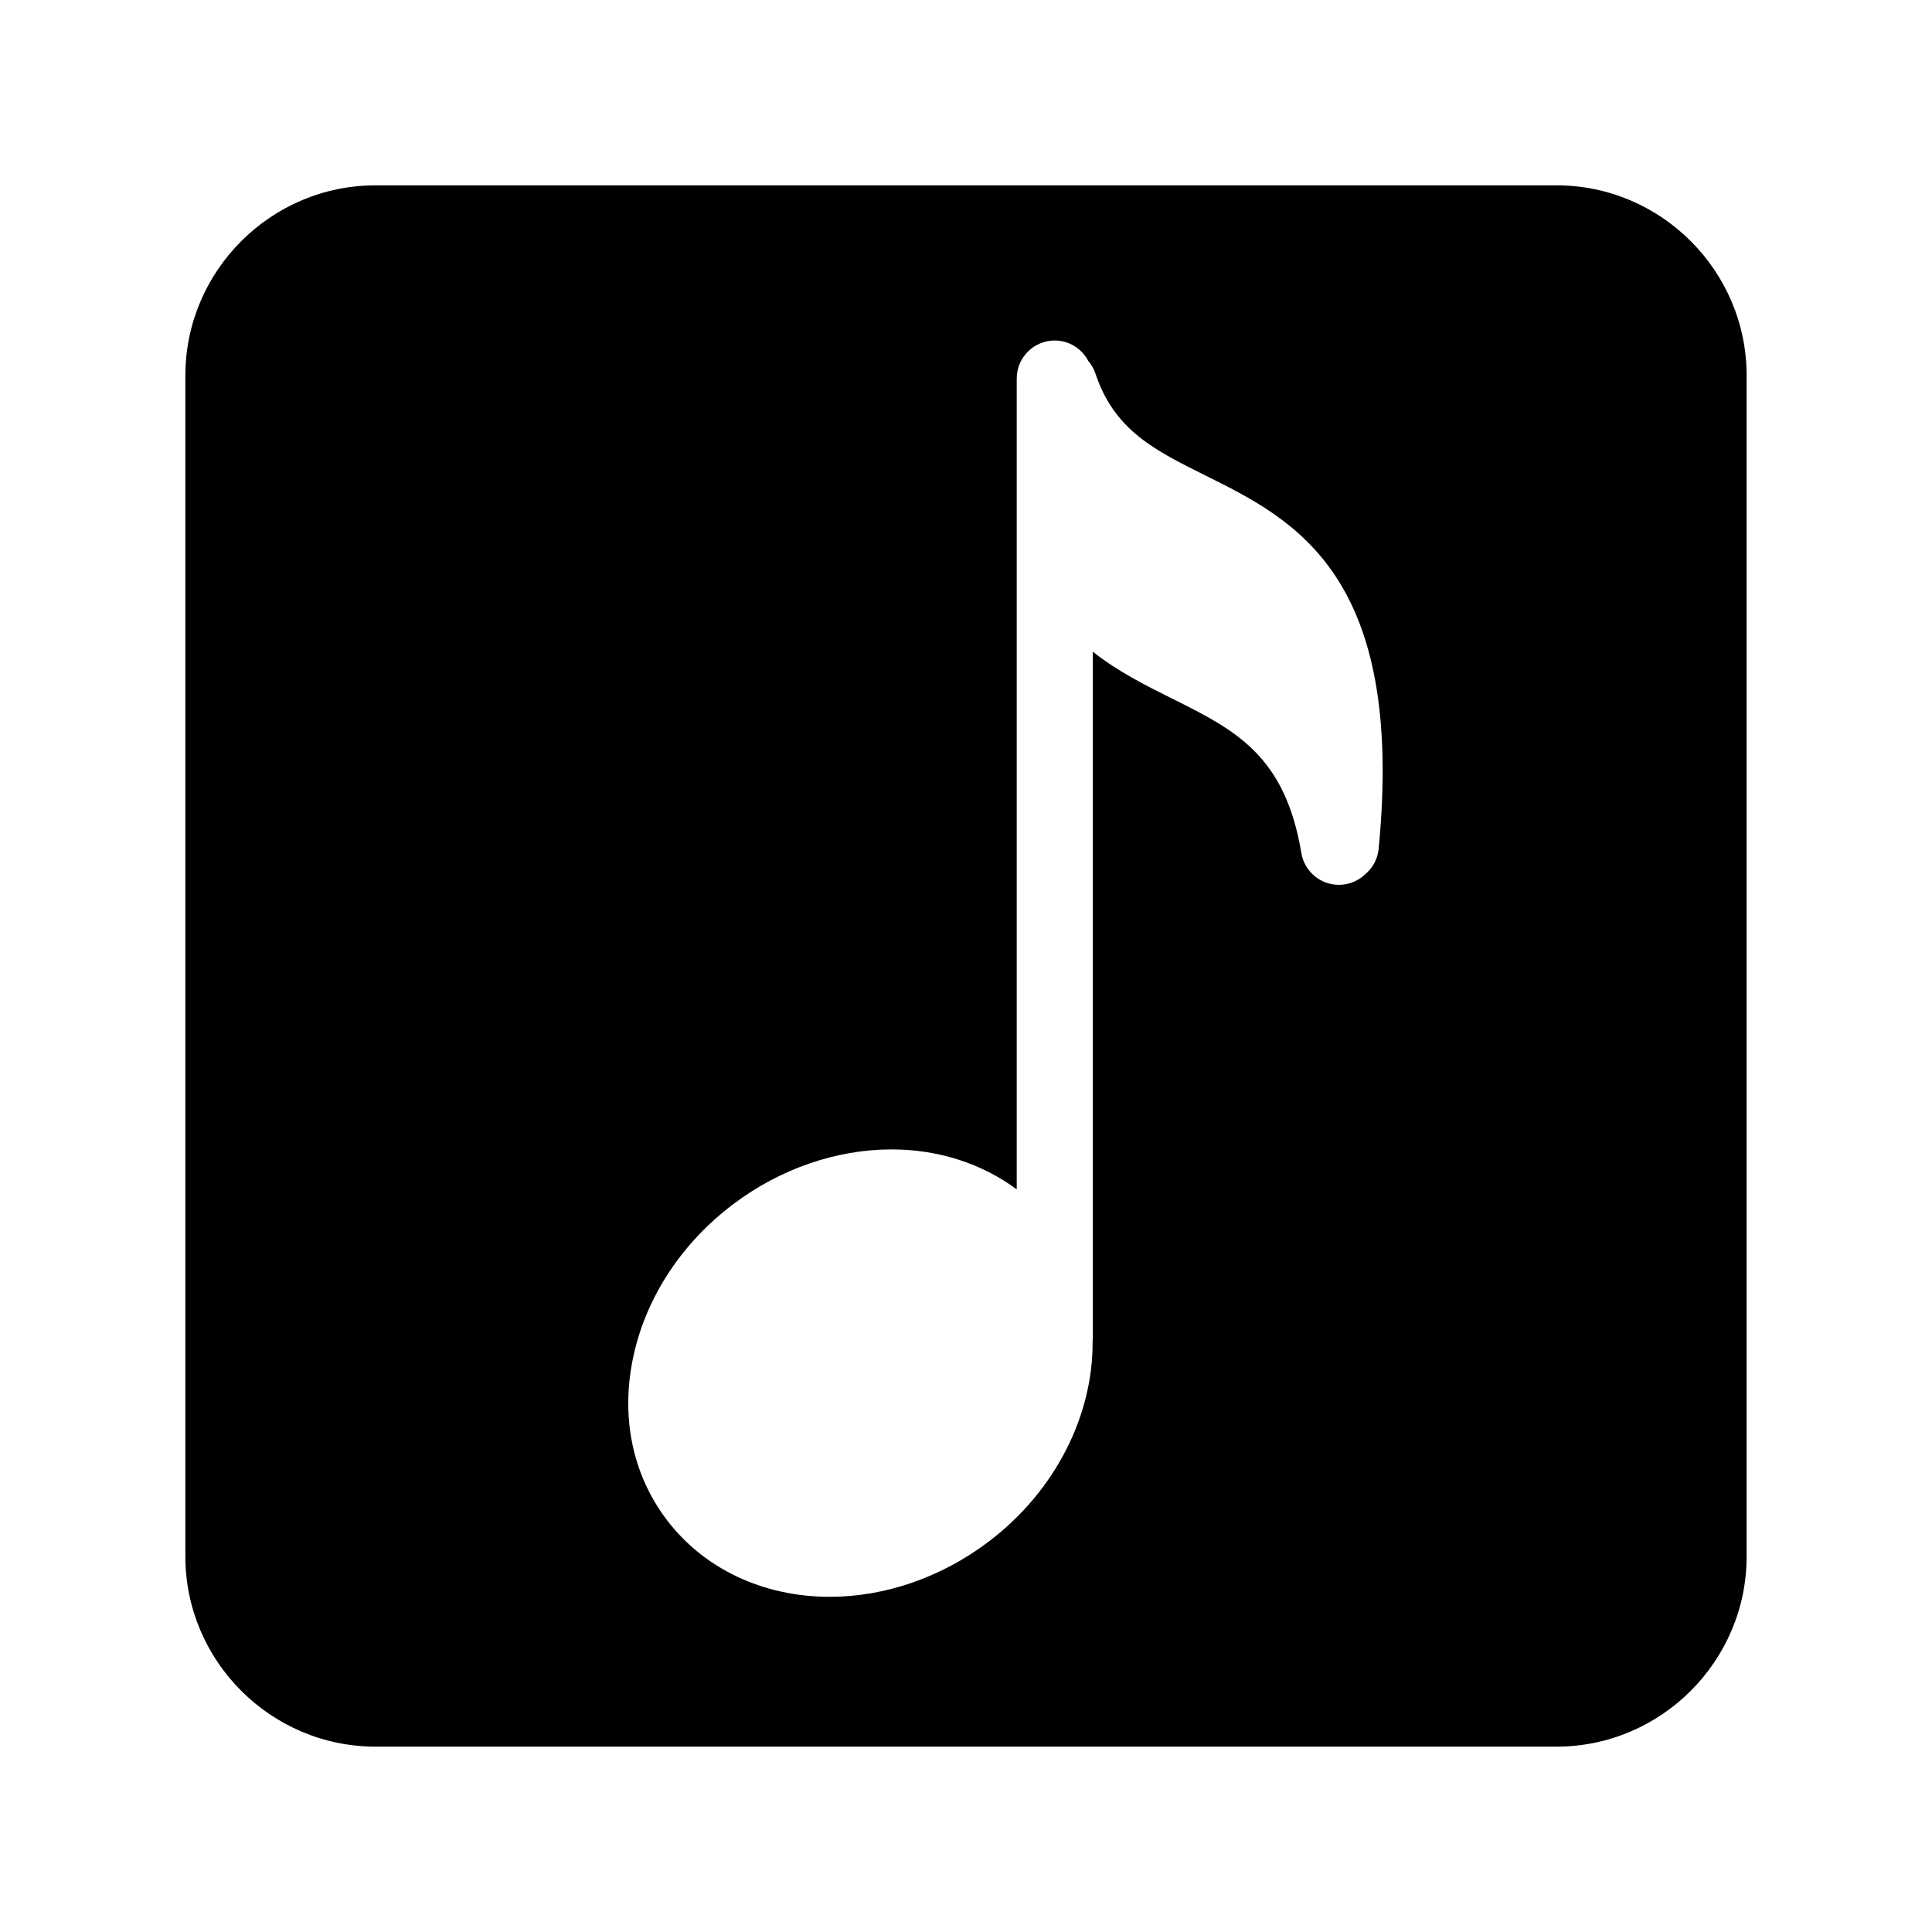 <?xml version="1.0" encoding="UTF-8"?>
<!-- Uploaded to: ICON Repo, www.iconrepo.com, Generator: ICON Repo Mixer Tools -->
<svg fill="#000000" width="800px" height="800px" version="1.1" viewBox="144 144 512 512" xmlns="http://www.w3.org/2000/svg">
 <path d="m556.5 193.12h-313c-27.711 0-50.375 22.672-50.375 50.383v312.99c0 27.711 22.668 50.383 50.375 50.383h312.99c27.711 0 50.383-22.672 50.383-50.383l-0.004-313c0.008-27.707-22.664-50.379-50.375-50.379zm-47.145 175.84c-0.266 2.734-1.613 5.09-3.562 6.723-1.414 1.359-3.238 2.324-5.316 2.672-0.559 0.098-1.125 0.137-1.672 0.137-4.832 0-9.105-3.488-9.93-8.418-4.348-26.051-17.633-32.668-34.449-41.039-6.887-3.43-14.199-7.094-20.824-12.324v182.29c0 0.152-0.039 0.297-0.051 0.449 0.168 19.266-9.551 39.508-27.668 53.188-12.402 9.371-27.312 14.535-41.984 14.535-17.668 0-33.422-7.453-43.238-20.449-9.227-12.207-12.305-27.773-8.688-43.836 3.477-15.441 12.82-29.559 26.309-39.746 12.41-9.371 27.32-14.535 41.988-14.535 12.504 0 24.012 3.797 33.172 10.59v-214.88c0-5.562 4.508-10.078 10.078-10.078 3.871 0 7.184 2.207 8.879 5.402 0.816 0.957 1.477 2.074 1.898 3.344 5.008 15.023 15.645 20.309 29.105 27 23.625 11.723 53.004 26.332 45.953 98.973z" fill-rule="evenodd"/>
</svg>